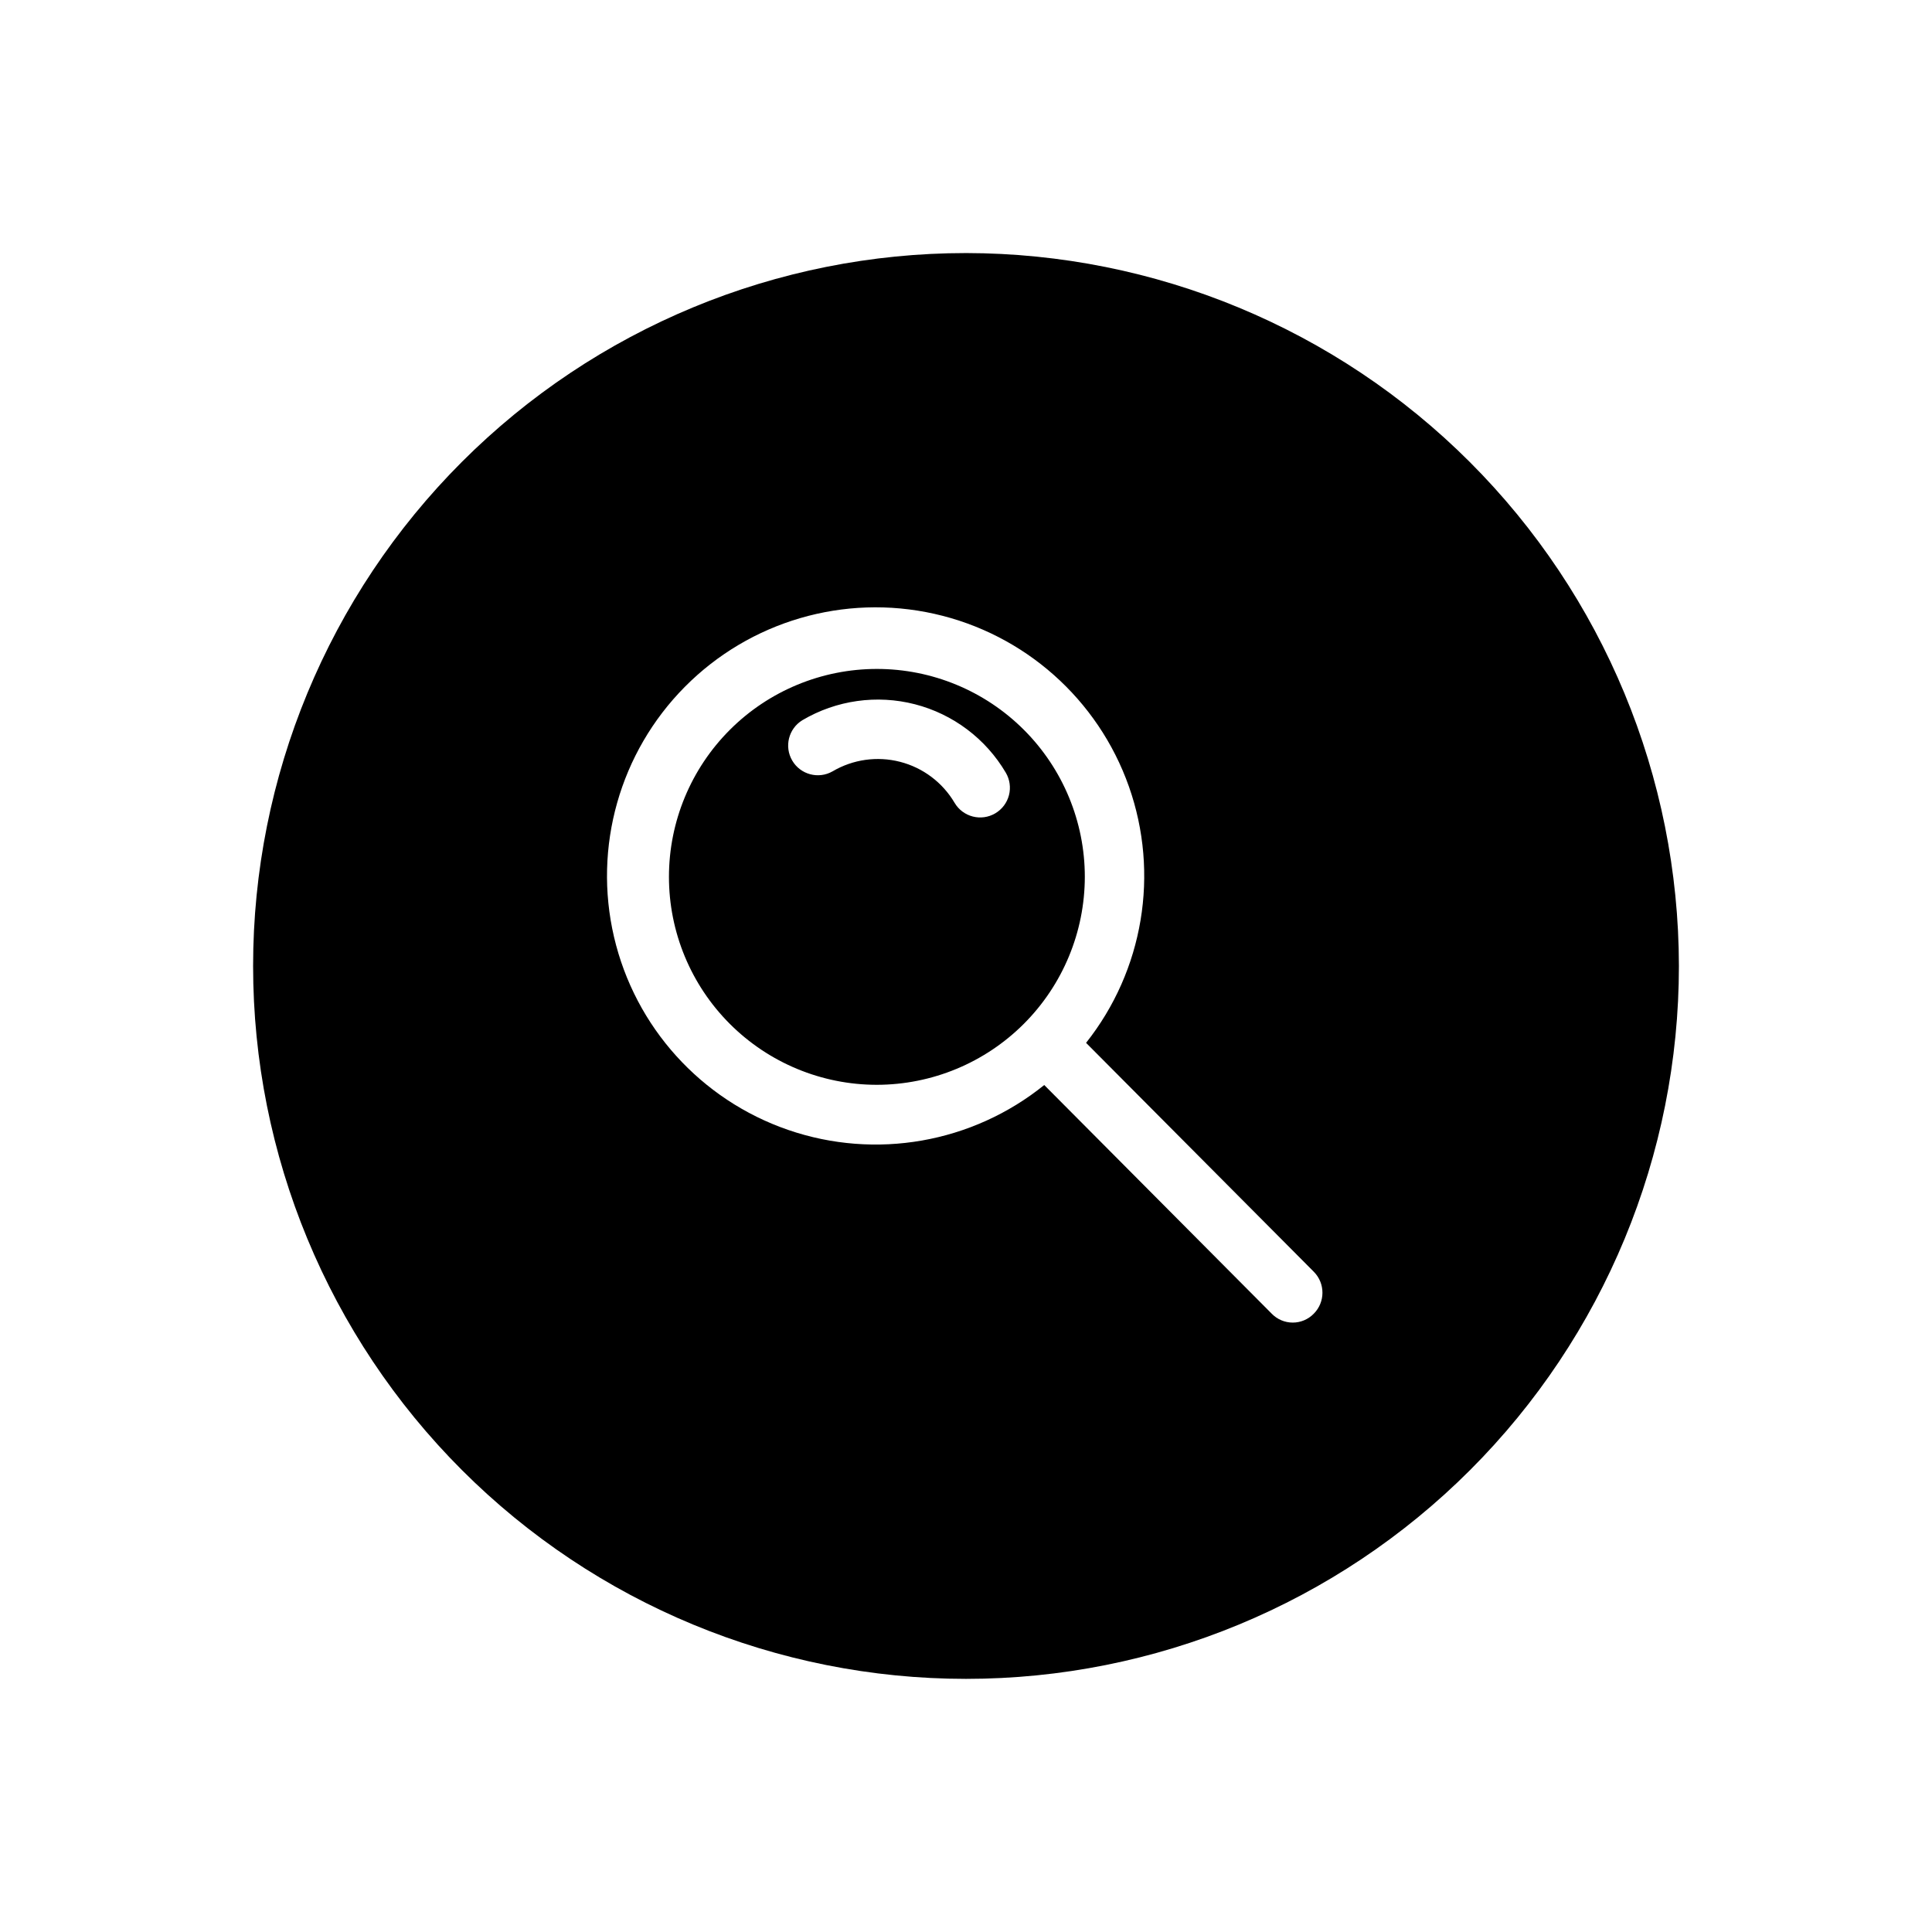 <?xml version="1.0" encoding="UTF-8"?>
<!-- Uploaded to: SVG Repo, www.svgrepo.com, Generator: SVG Repo Mixer Tools -->
<svg fill="#000000" width="800px" height="800px" version="1.1" viewBox="144 144 512 512" xmlns="http://www.w3.org/2000/svg">
 <path d="m431.49 376.38c0-14.613-5.809-28.633-16.141-38.965-10.336-10.336-24.352-16.141-38.965-16.141-14.613 0-28.633 5.805-38.965 16.141-10.336 10.332-16.141 24.352-16.141 38.965 0 14.613 5.805 28.629 16.141 38.965 10.332 10.332 24.352 16.141 38.965 16.141 14.609-0.02 28.613-5.828 38.945-16.16s16.141-24.336 16.16-38.945zm-23.73-16.836h-0.004c-3.742 2.207-8.566 0.961-10.777-2.781-3.18-5.398-8.375-9.309-14.441-10.871-6.066-1.566-12.504-0.656-17.898 2.523-3.738 2.133-8.496 0.867-10.68-2.84-2.184-3.707-0.988-8.48 2.684-10.719 8.992-5.305 19.723-6.82 29.832-4.215 10.105 2.609 18.766 9.129 24.066 18.121 1.062 1.797 1.363 3.945 0.844 5.969-0.523 2.019-1.828 3.75-3.629 4.812zm-7.758-148.48c-50.109 0-98.164 19.906-133.59 55.336s-55.336 83.484-55.336 133.59c0 50.105 19.906 98.16 55.336 133.59 35.43 35.434 83.484 55.336 133.59 55.336 50.105 0 98.16-19.902 133.59-55.336 35.434-35.43 55.336-83.484 55.336-133.59-0.055-50.09-19.98-98.113-55.398-133.53-35.418-35.418-83.438-55.34-133.53-55.398zm92.141 281.1c-1.465 1.5-3.477 2.344-5.57 2.336-2.098-0.004-4.102-0.859-5.562-2.367l-60.277-60.59c-19.066 15.379-44.699 19.871-67.859 11.898-23.16-7.973-40.598-27.297-46.156-51.152s1.539-48.891 18.785-66.285c17.25-17.391 42.23-24.691 66.129-19.328 23.902 5.363 43.367 22.641 51.531 45.734 8.16 23.094 3.879 48.762-11.344 67.957l60.355 60.664c3.062 3.086 3.047 8.066-0.031 11.133z"/>
</svg>
